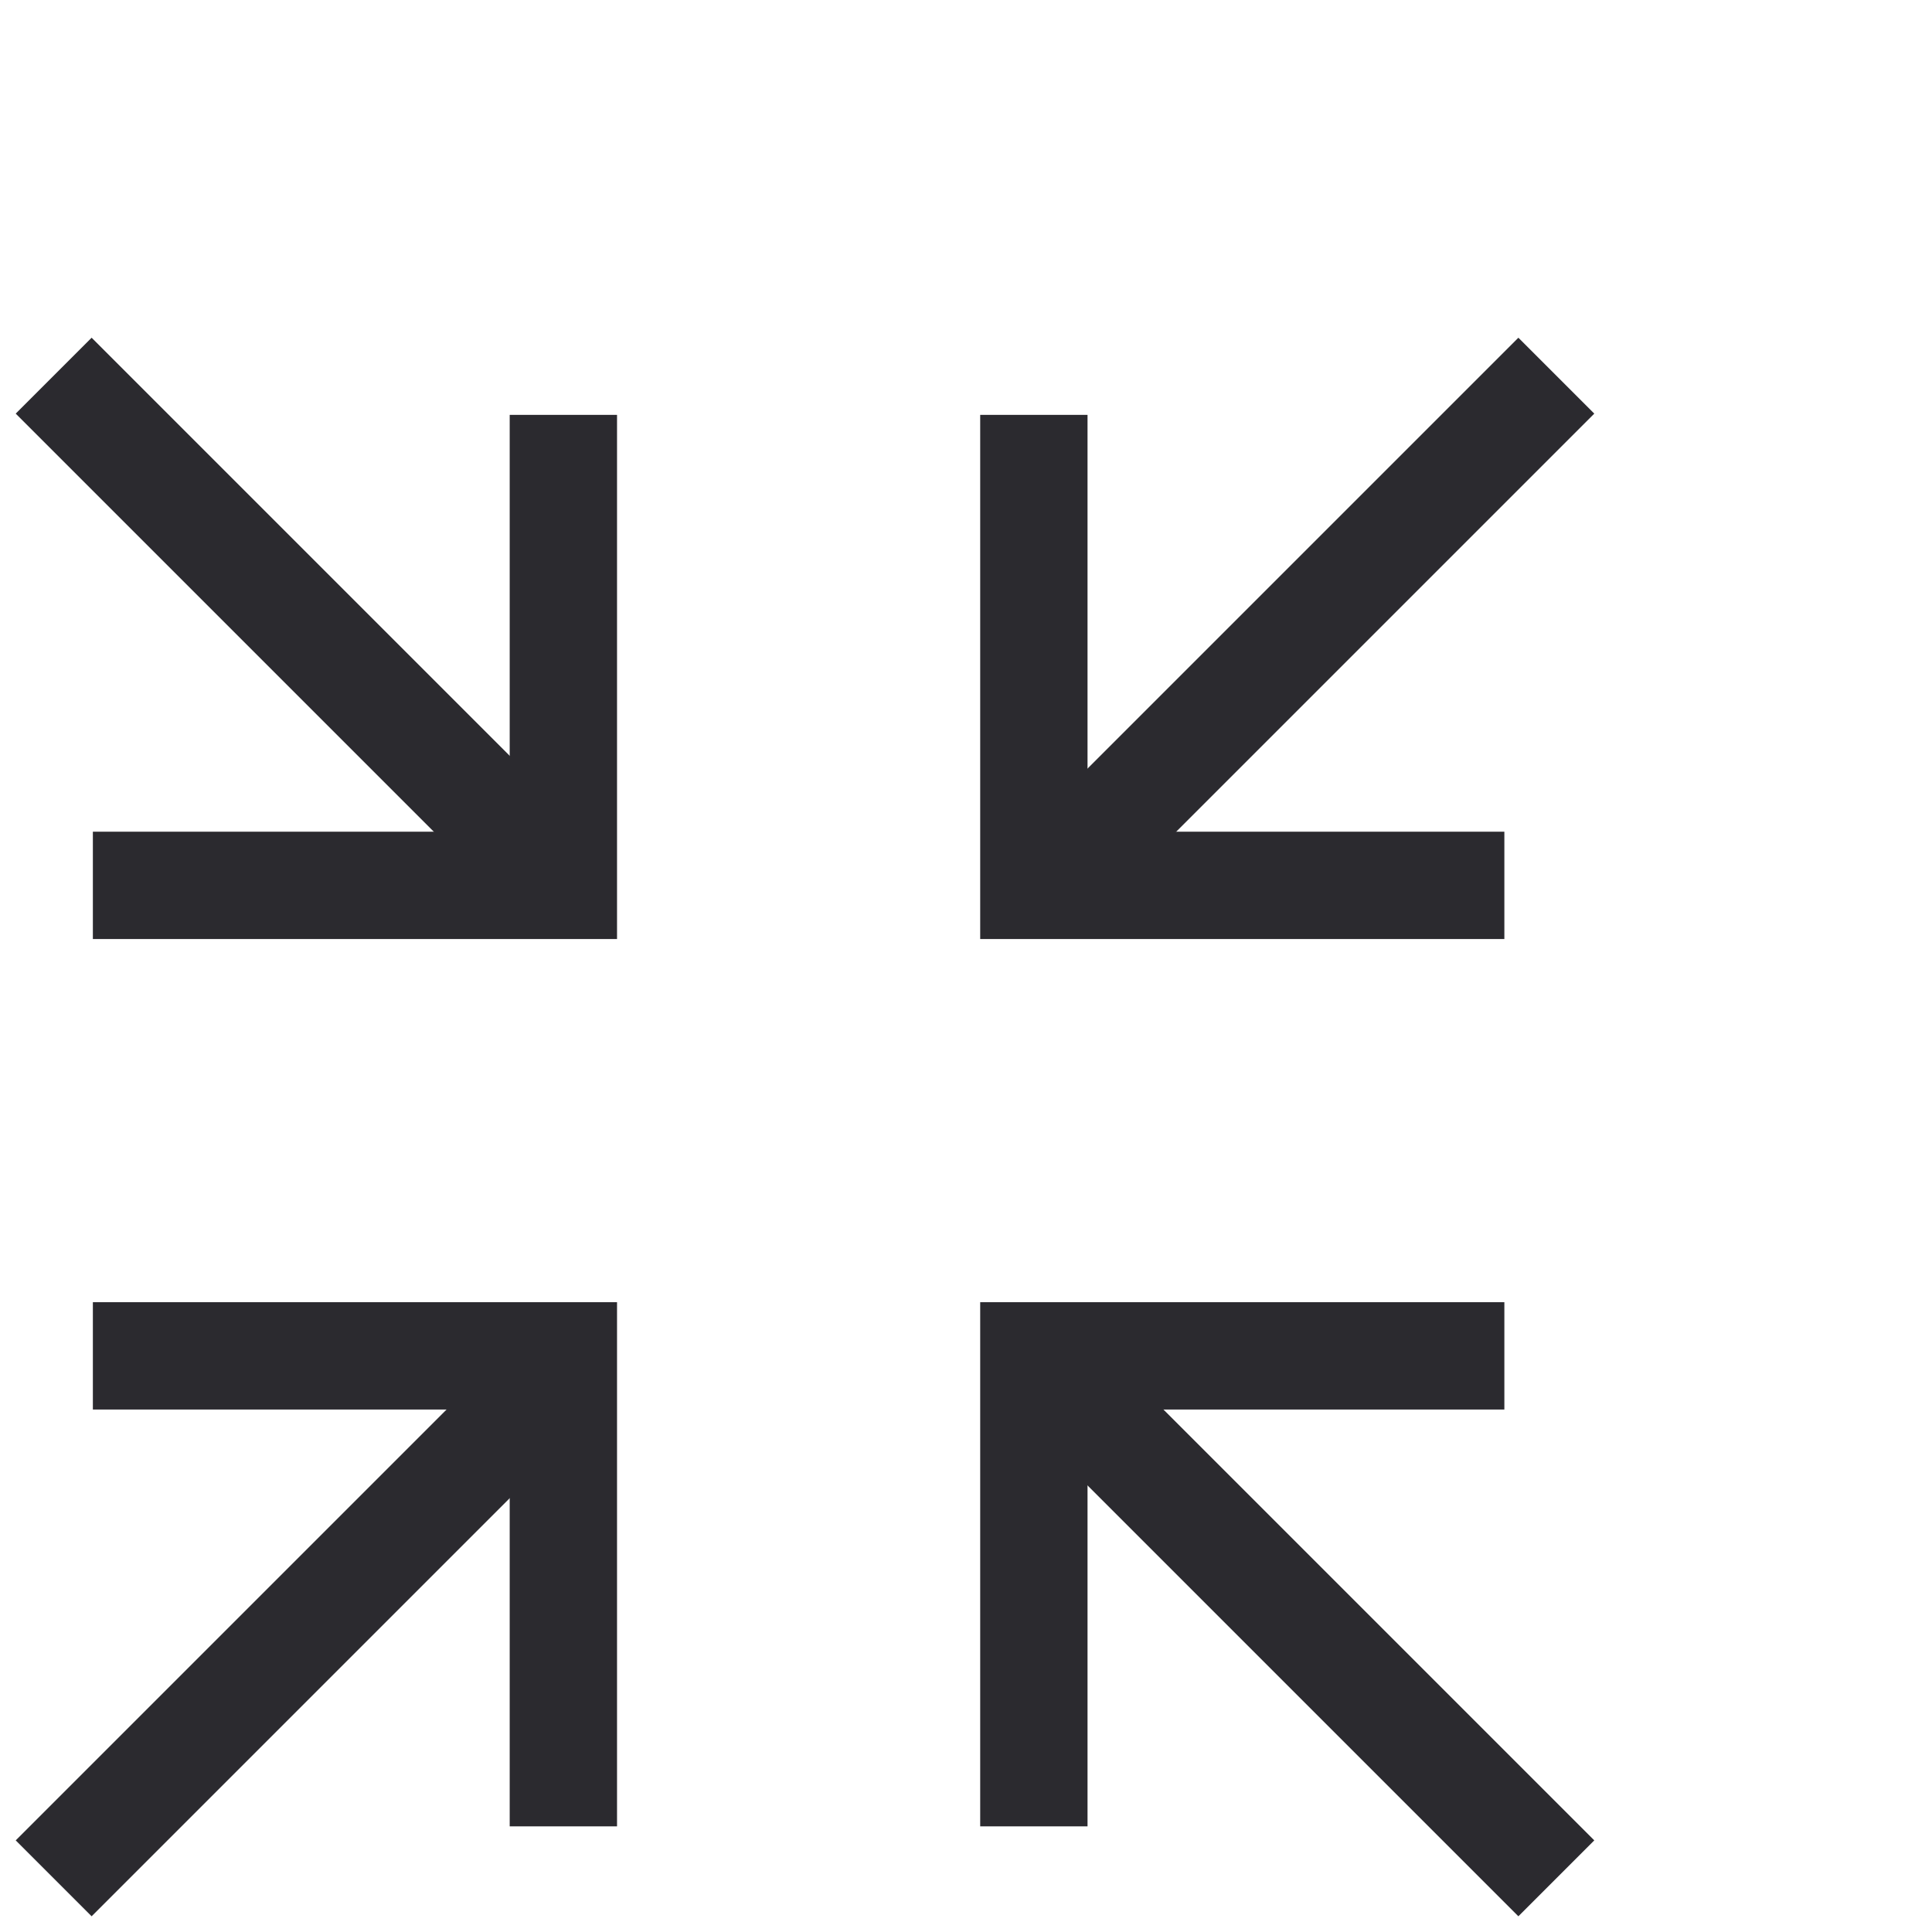 <svg xmlns="http://www.w3.org/2000/svg" xmlns:xlink="http://www.w3.org/1999/xlink" width="72" height="72" viewBox="0 0 72 72"><defs><clipPath id="a"><rect width="72" height="72" transform="translate(89 303)" fill="#fff"/></clipPath></defs><g transform="translate(-89 -303)" clip-path="url(#a)"><g transform="translate(86 312)"><line y1="19" x2="19" transform="translate(42 5)" fill="none" stroke="#2b2a2f" stroke-miterlimit="10" stroke-width="4"/><line y1="19" x2="19" transform="translate(5 42)" fill="none" stroke="#2b2a2f" stroke-miterlimit="10" stroke-width="4"/><line x1="19" y1="19" transform="translate(5 5)" fill="none" stroke="#2b2a2f" stroke-miterlimit="10" stroke-width="4"/><line x1="19" y1="19" transform="translate(42 42)" fill="none" stroke="#2b2a2f" stroke-miterlimit="10" stroke-width="4"/><path d="M47.534,23.534H30V6" transform="translate(11.529 0.461)" fill="none" stroke="#2b2a2f" stroke-miterlimit="10" stroke-width="4"/><path d="M23.534,47.534V30H6" transform="translate(0.461 11.529)" fill="none" stroke="#2b2a2f" stroke-miterlimit="10" stroke-width="4"/><path d="M30,47.534V30H47.534" transform="translate(11.529 11.529)" fill="none" stroke="#2b2a2f" stroke-miterlimit="10" stroke-width="4"/><path d="M6,23.534H23.534V6" transform="translate(0.461 0.461)" fill="none" stroke="#2b2a2f" stroke-miterlimit="10" stroke-width="4"/></g></g></svg>